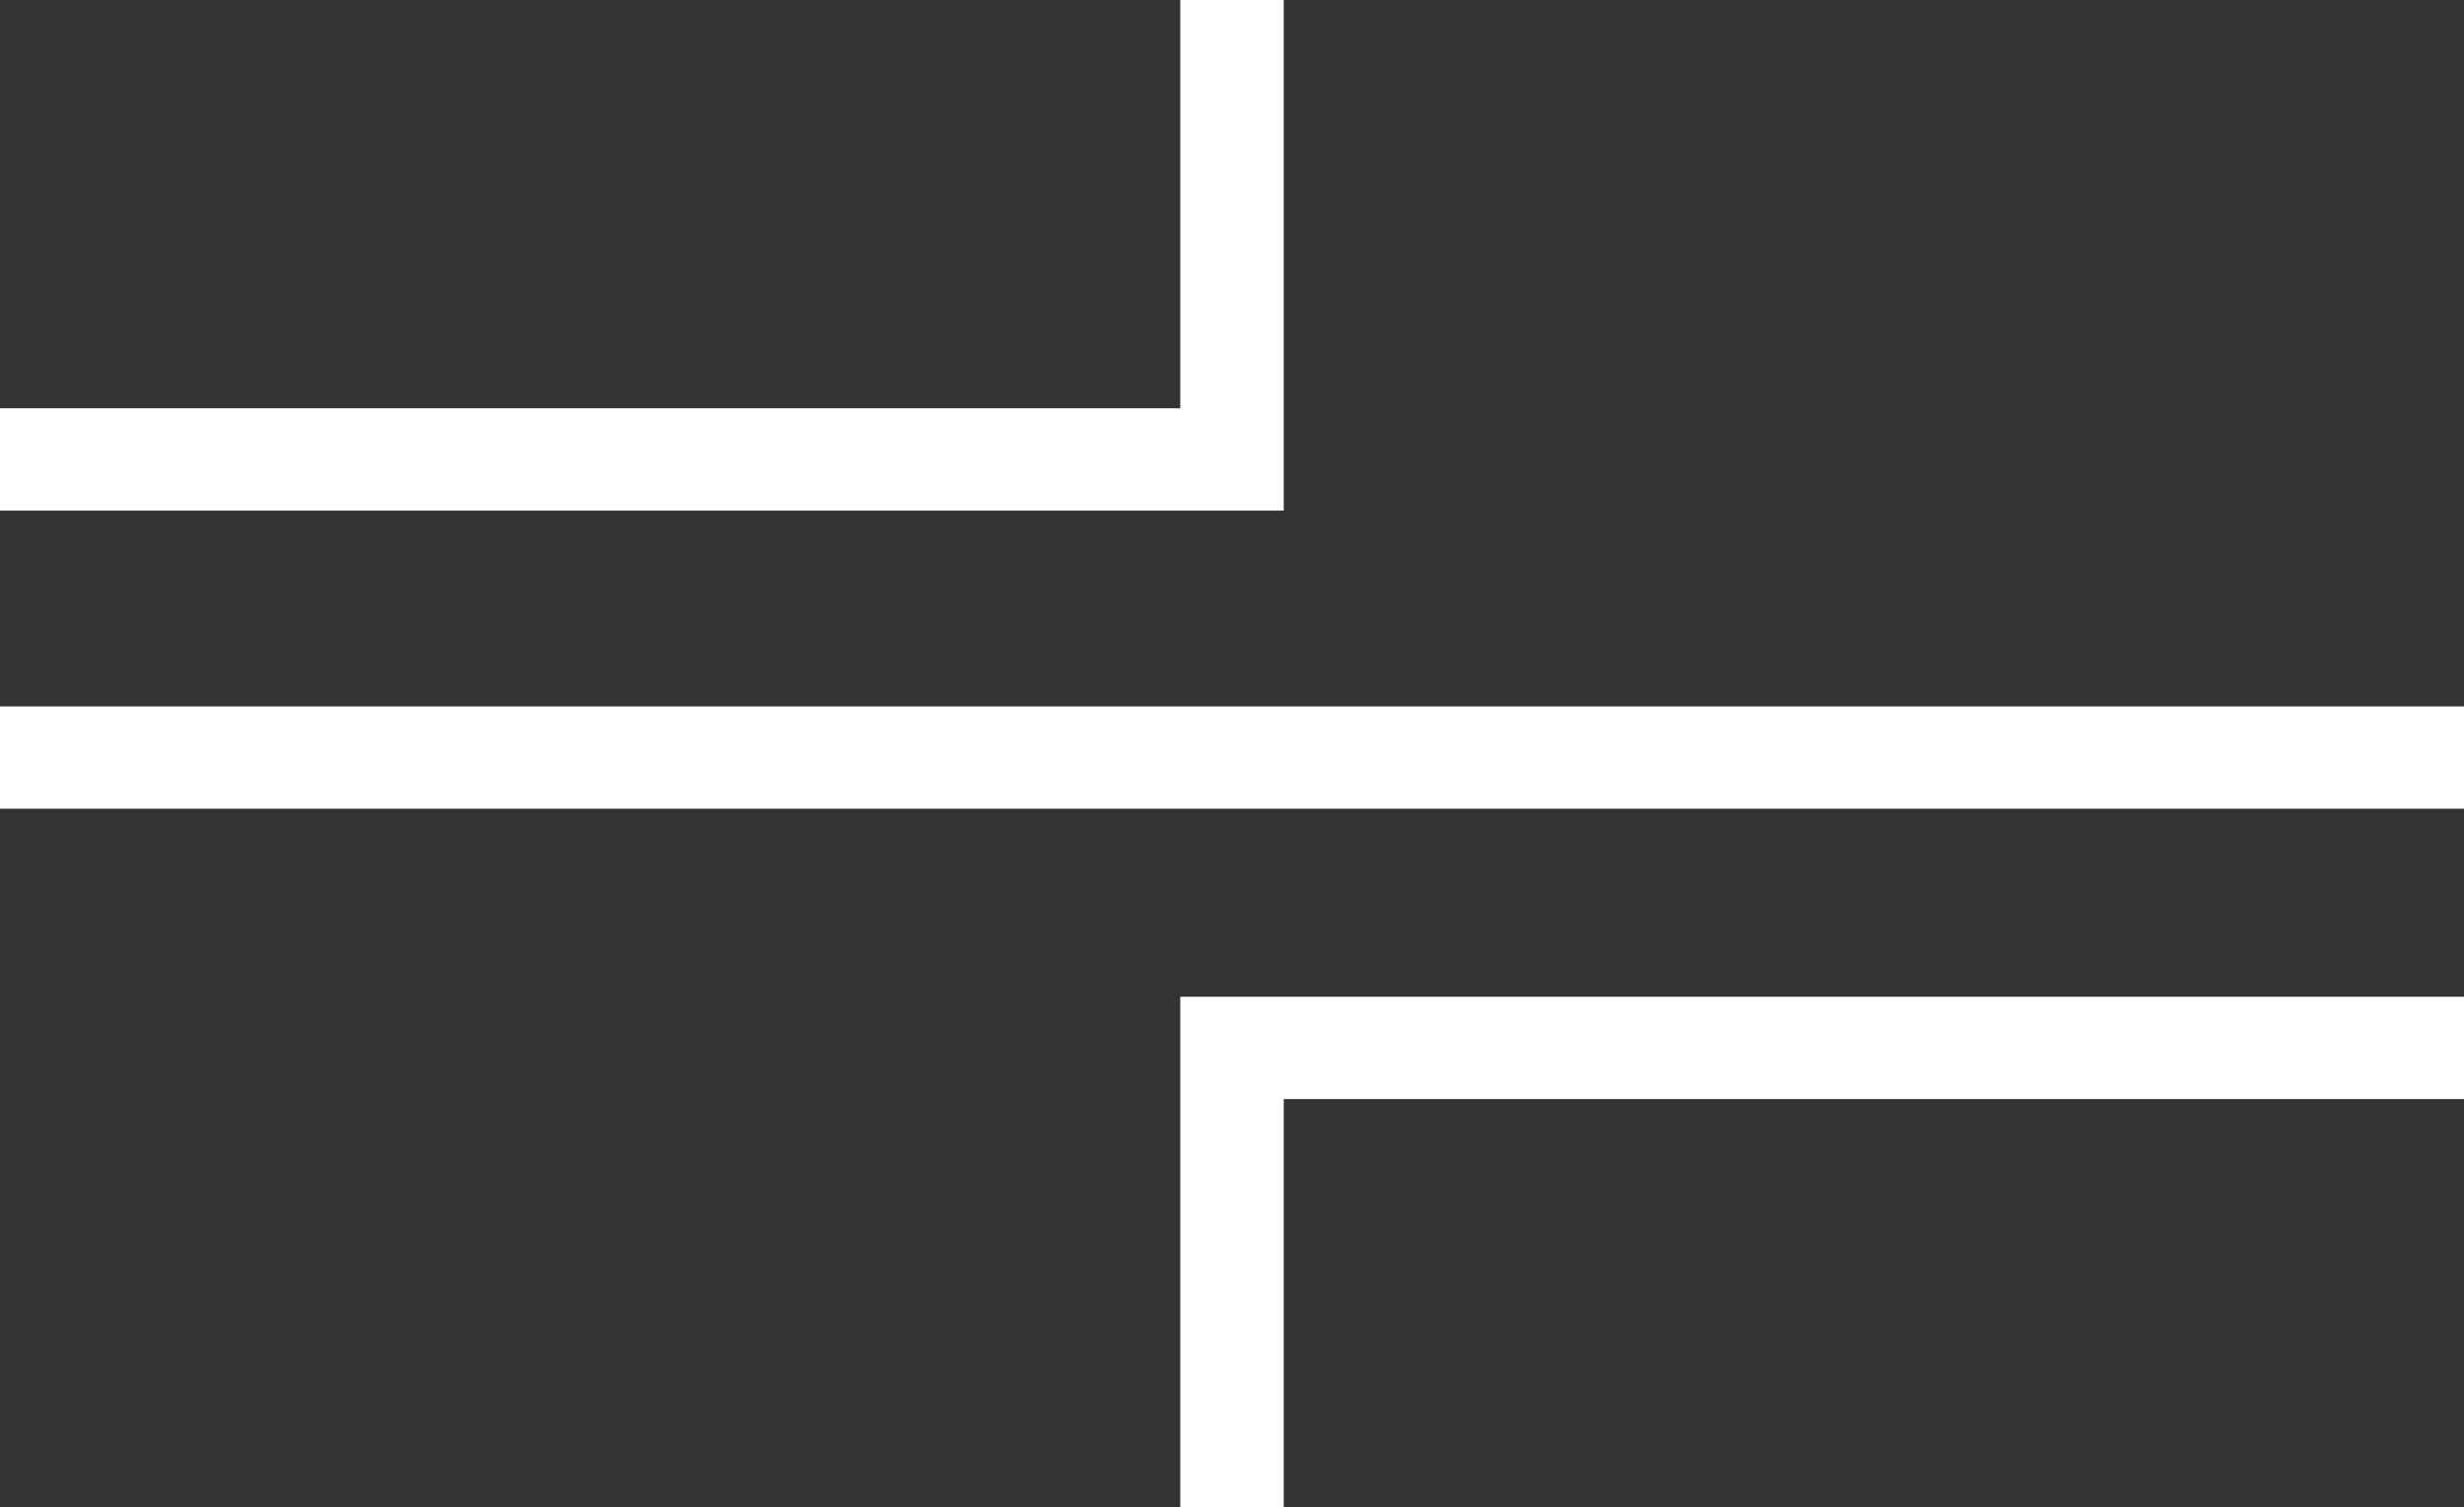 <?xml version="1.0" encoding="utf-8"?>
<!-- Generator: Adobe Illustrator 25.3.1, SVG Export Plug-In . SVG Version: 6.00 Build 0)  -->
<svg version="1.1" id="Layer_1" xmlns="http://www.w3.org/2000/svg" xmlns:xlink="http://www.w3.org/1999/xlink" x="0px" y="0px"
	 viewBox="0 0 221.5 135.5" style="enable-background:new 0 0 221.5 135.5;" xml:space="preserve">
<rect x="0" y="0" width="221.5" height="135.5" fill="#333333" stroke="none"/>
<style type="text/css">
	.st0{fill:#FFFFFF;}
</style>
<rect y="63.5" class="st0" width="221.5" height="9.2"/>
<polygon class="st0" points="106.1,89.6 106.1,135.5 115.4,135.5 115.4,98.8 221.5,98.8 221.5,89.6 "/>
<polygon class="st0" points="106.1,0 106.1,36.7 0,36.7 0,45.9 115.4,45.9 115.4,0 "/>
</svg>
